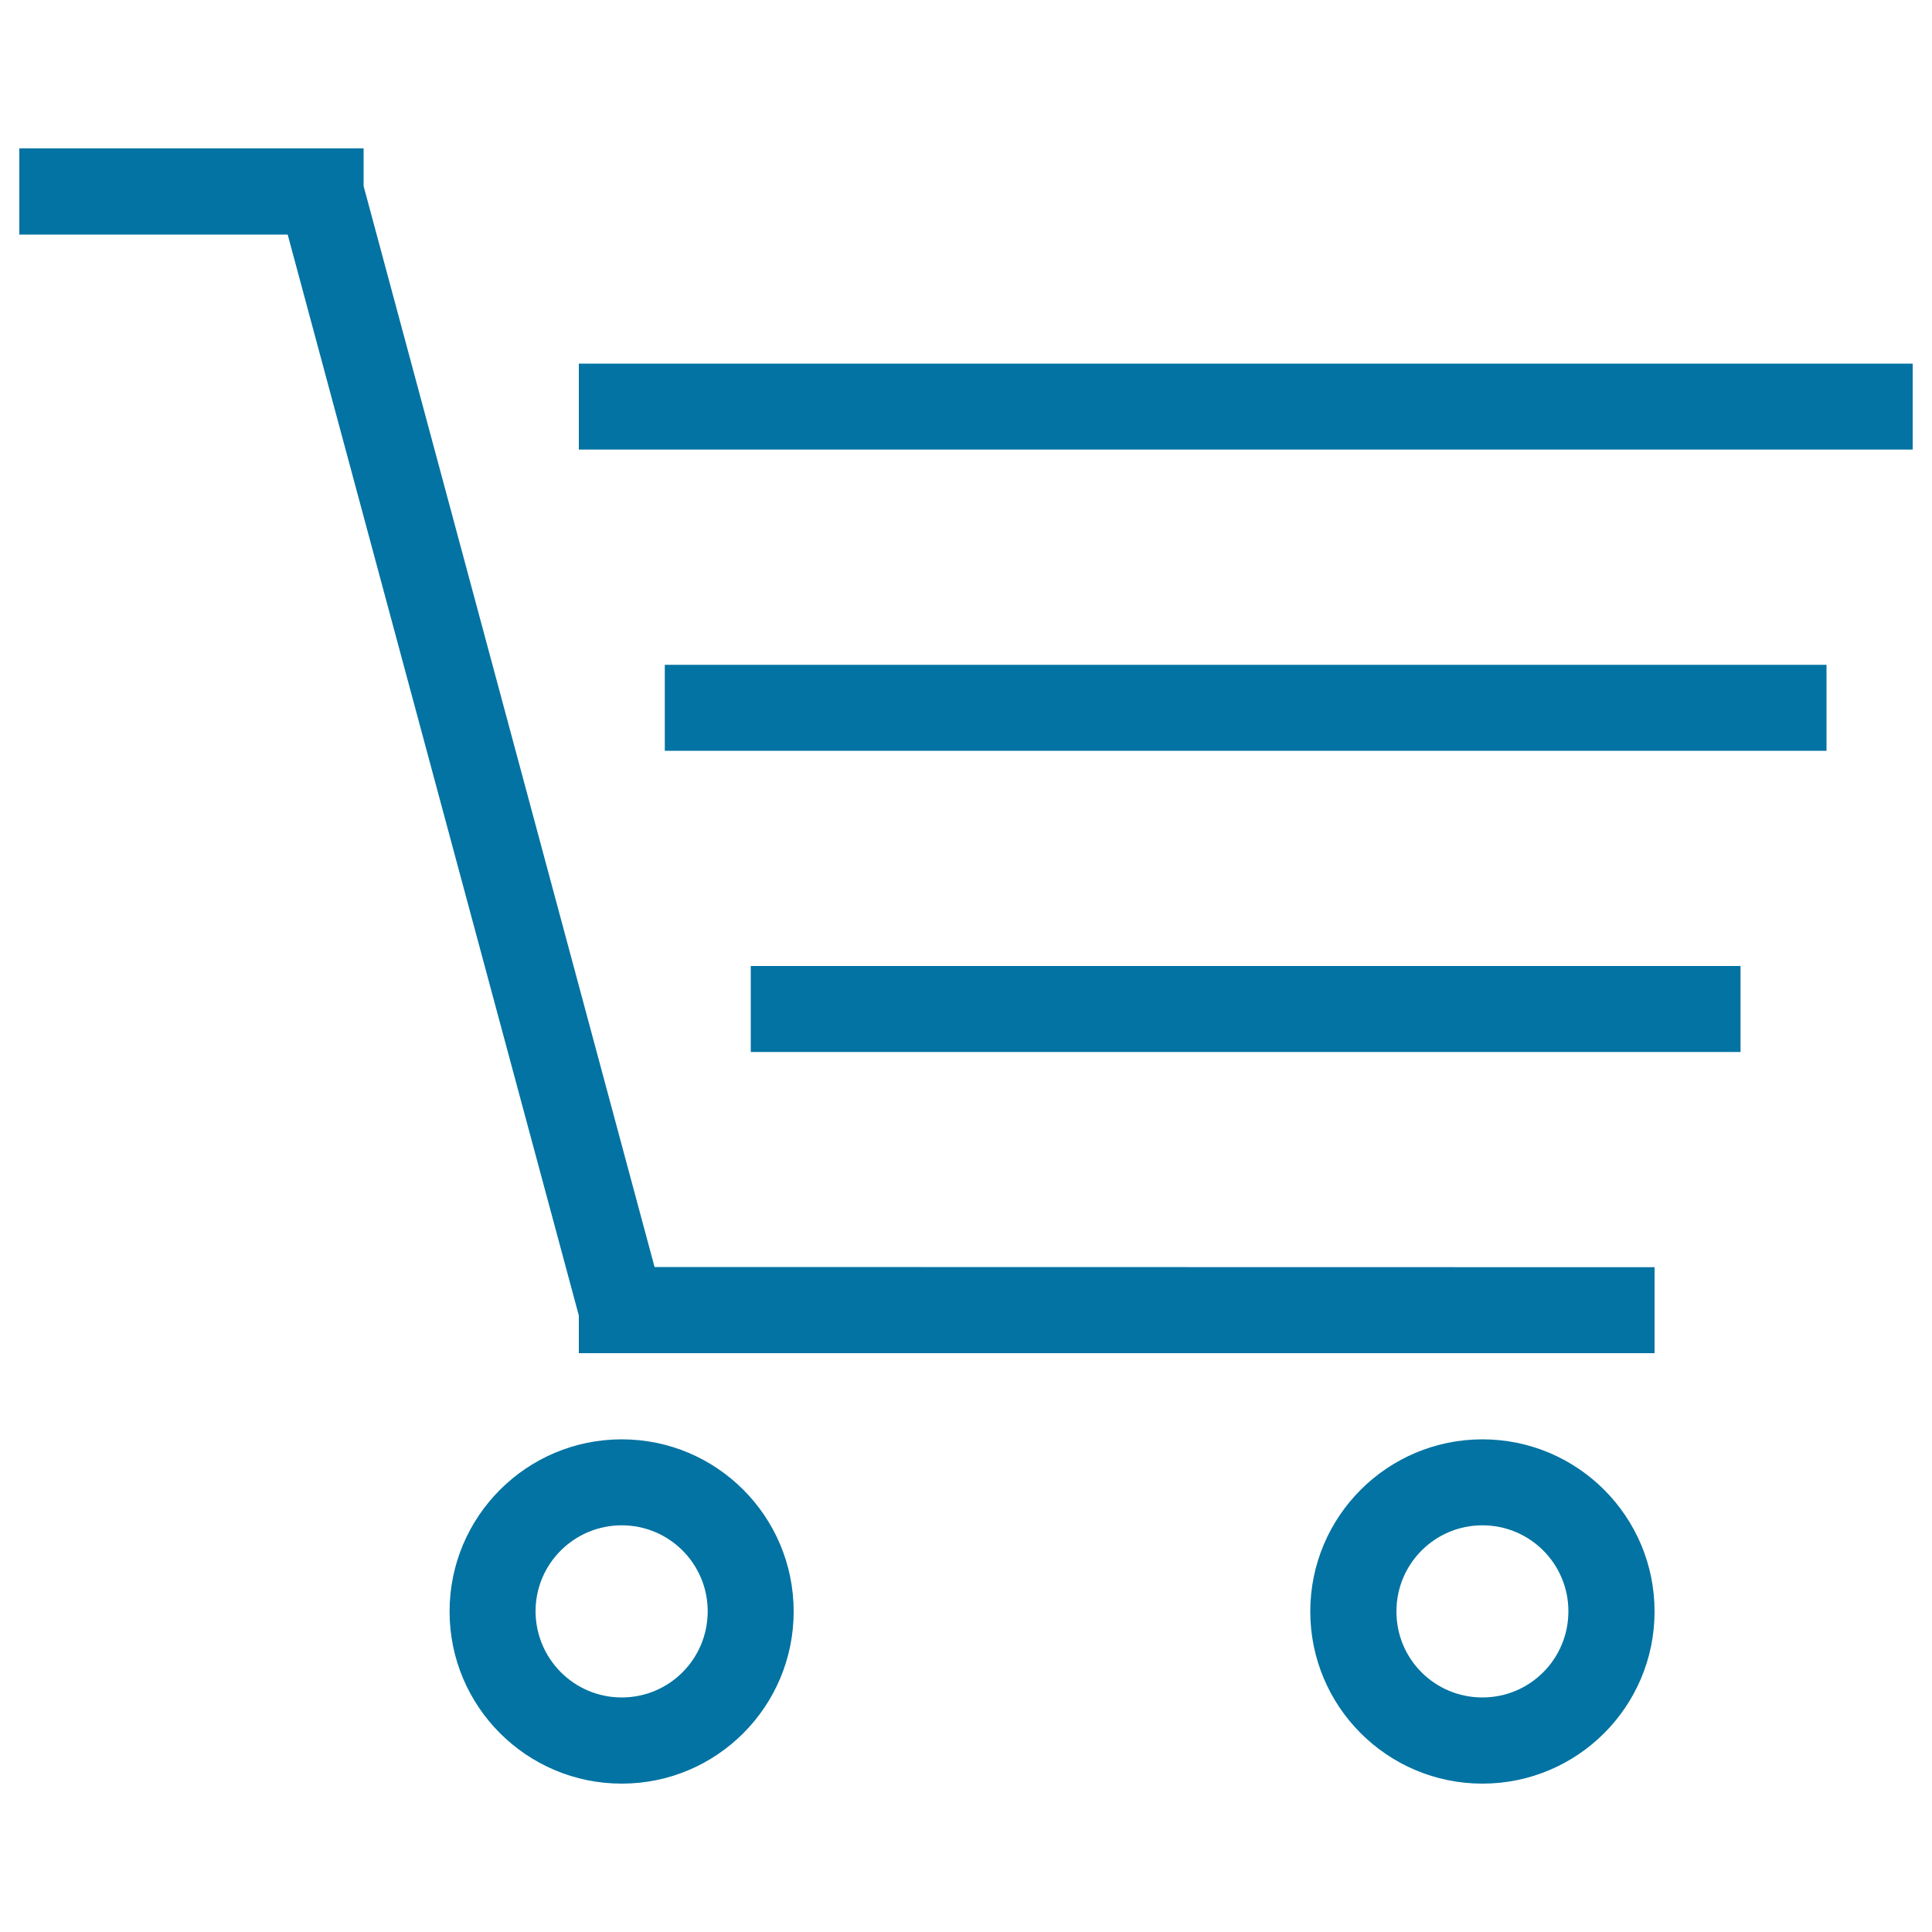 <svg xmlns="http://www.w3.org/2000/svg" viewBox="0 0 1000 1000" style="fill:#0273a2">
<title>Open Electricity Suppliers SVG icon</title>
<path d="M299.6,232.7v-44.5H990v44.5H299.6L299.6,232.7z M856.4,655.9v44.5H299.6v-19.5L148.9,121.4H10V76.8h178.2v19.5l150.6,559.5L856.4,655.9L856.4,655.9z M321.8,745c49.2,0,89,39.9,89,89.1c0,49.2-39.8,89.1-89,89.1c-49.2,0-89.1-39.9-89.1-89.1C232.7,784.9,272.6,745,321.8,745L321.8,745z M321.8,878.6c24.6,0,44.5-19.9,44.5-44.6c0-24.6-19.9-44.5-44.5-44.5c-24.6,0-44.6,19.9-44.6,44.5C277.3,858.7,297.2,878.6,321.8,878.6L321.8,878.6z M767.3,745c49.2,0,89.1,39.9,89.1,89.1c0,49.2-39.9,89.1-89.1,89.1c-49.2,0-89.1-39.9-89.1-89.1C678.2,784.9,718.1,745,767.3,745L767.3,745z M767.3,878.6c24.6,0,44.5-19.9,44.5-44.6c0-24.6-19.9-44.5-44.5-44.5c-24.6,0-44.5,19.9-44.5,44.5C722.7,858.7,742.6,878.6,767.3,878.6L767.3,878.6z M388.6,500h512.3v44.5H388.6V500L388.6,500z M344.1,344.1h601.3v44.5H344.1V344.1L344.1,344.1z"/>
</svg>